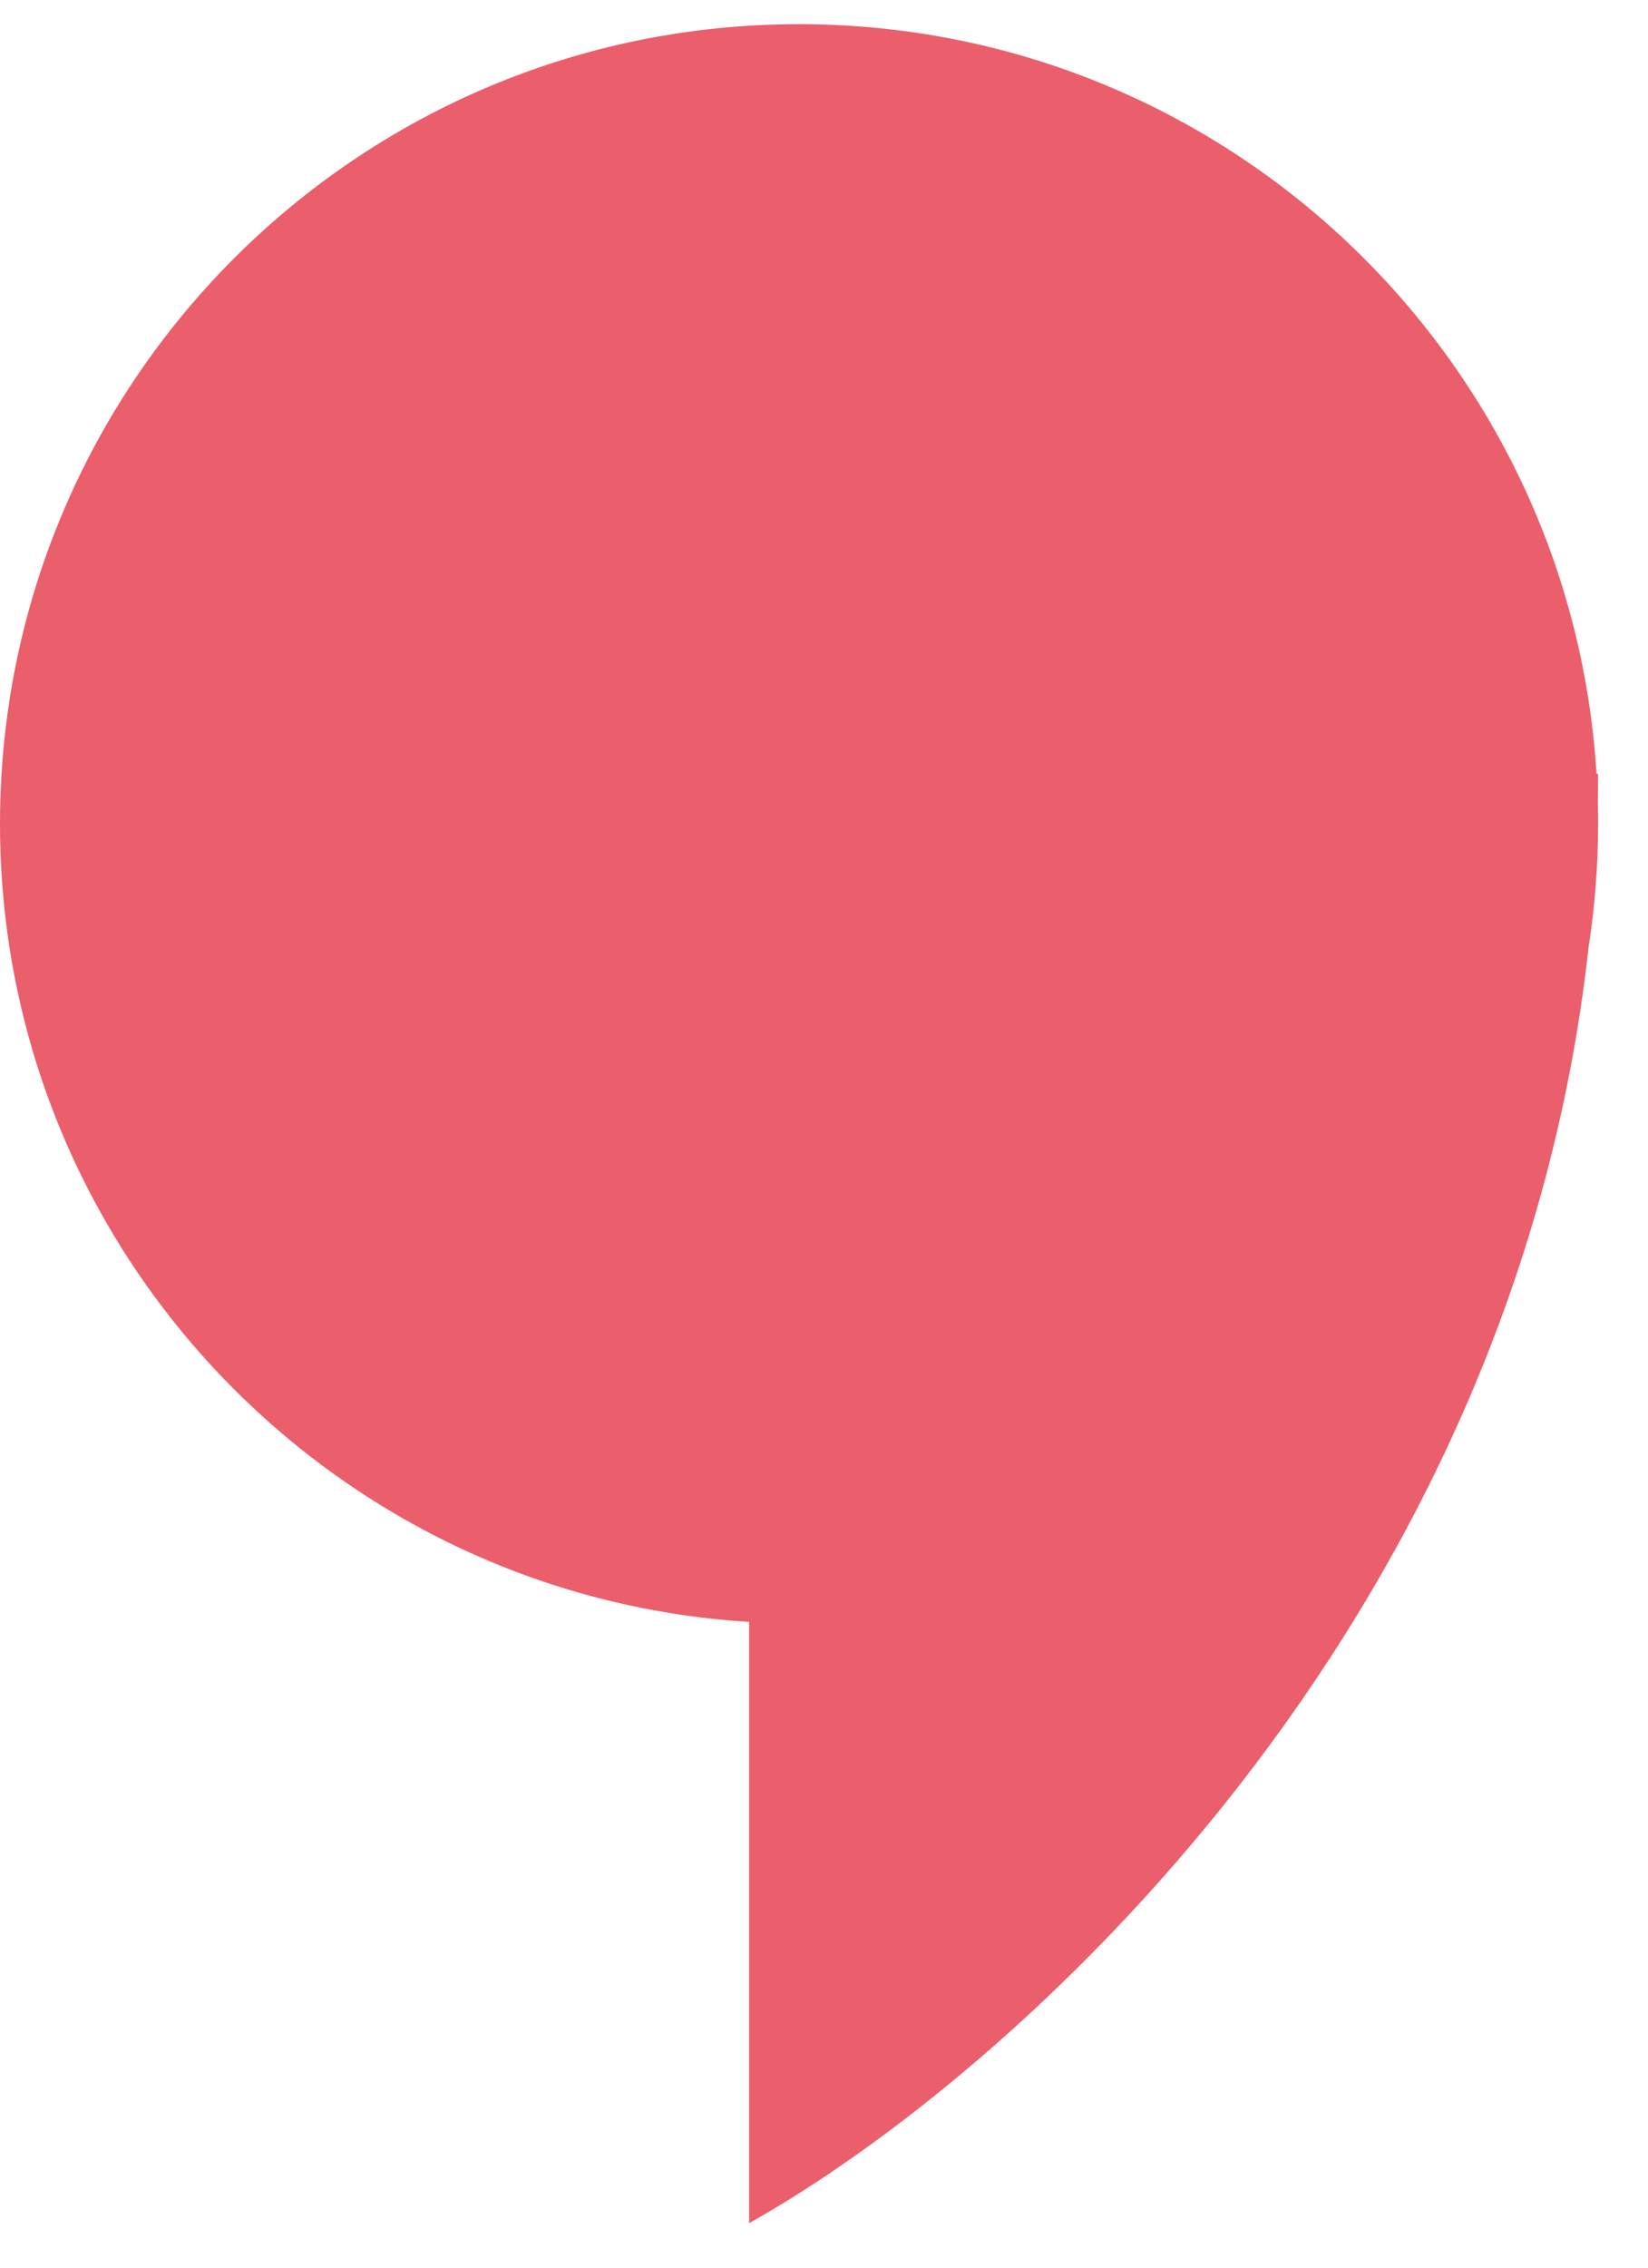 <svg width="24" height="33" viewBox="0 0 24 33" fill="none" xmlns="http://www.w3.org/2000/svg">
<path fill-rule="evenodd" clip-rule="evenodd" d="M10.909 23.602C4.821 23.227 -0 18.17 -0 11.988C-0 5.561 5.209 0.352 11.636 0.352C17.818 0.352 22.875 5.173 23.25 11.261H23.273C23.273 11.403 23.271 11.544 23.269 11.685C23.271 11.786 23.273 11.887 23.273 11.988C23.273 12.6 23.225 13.201 23.134 13.788C22.039 23.711 14.716 30.224 10.909 32.352V23.602Z" fill="#EB5E6B"/>
</svg>
